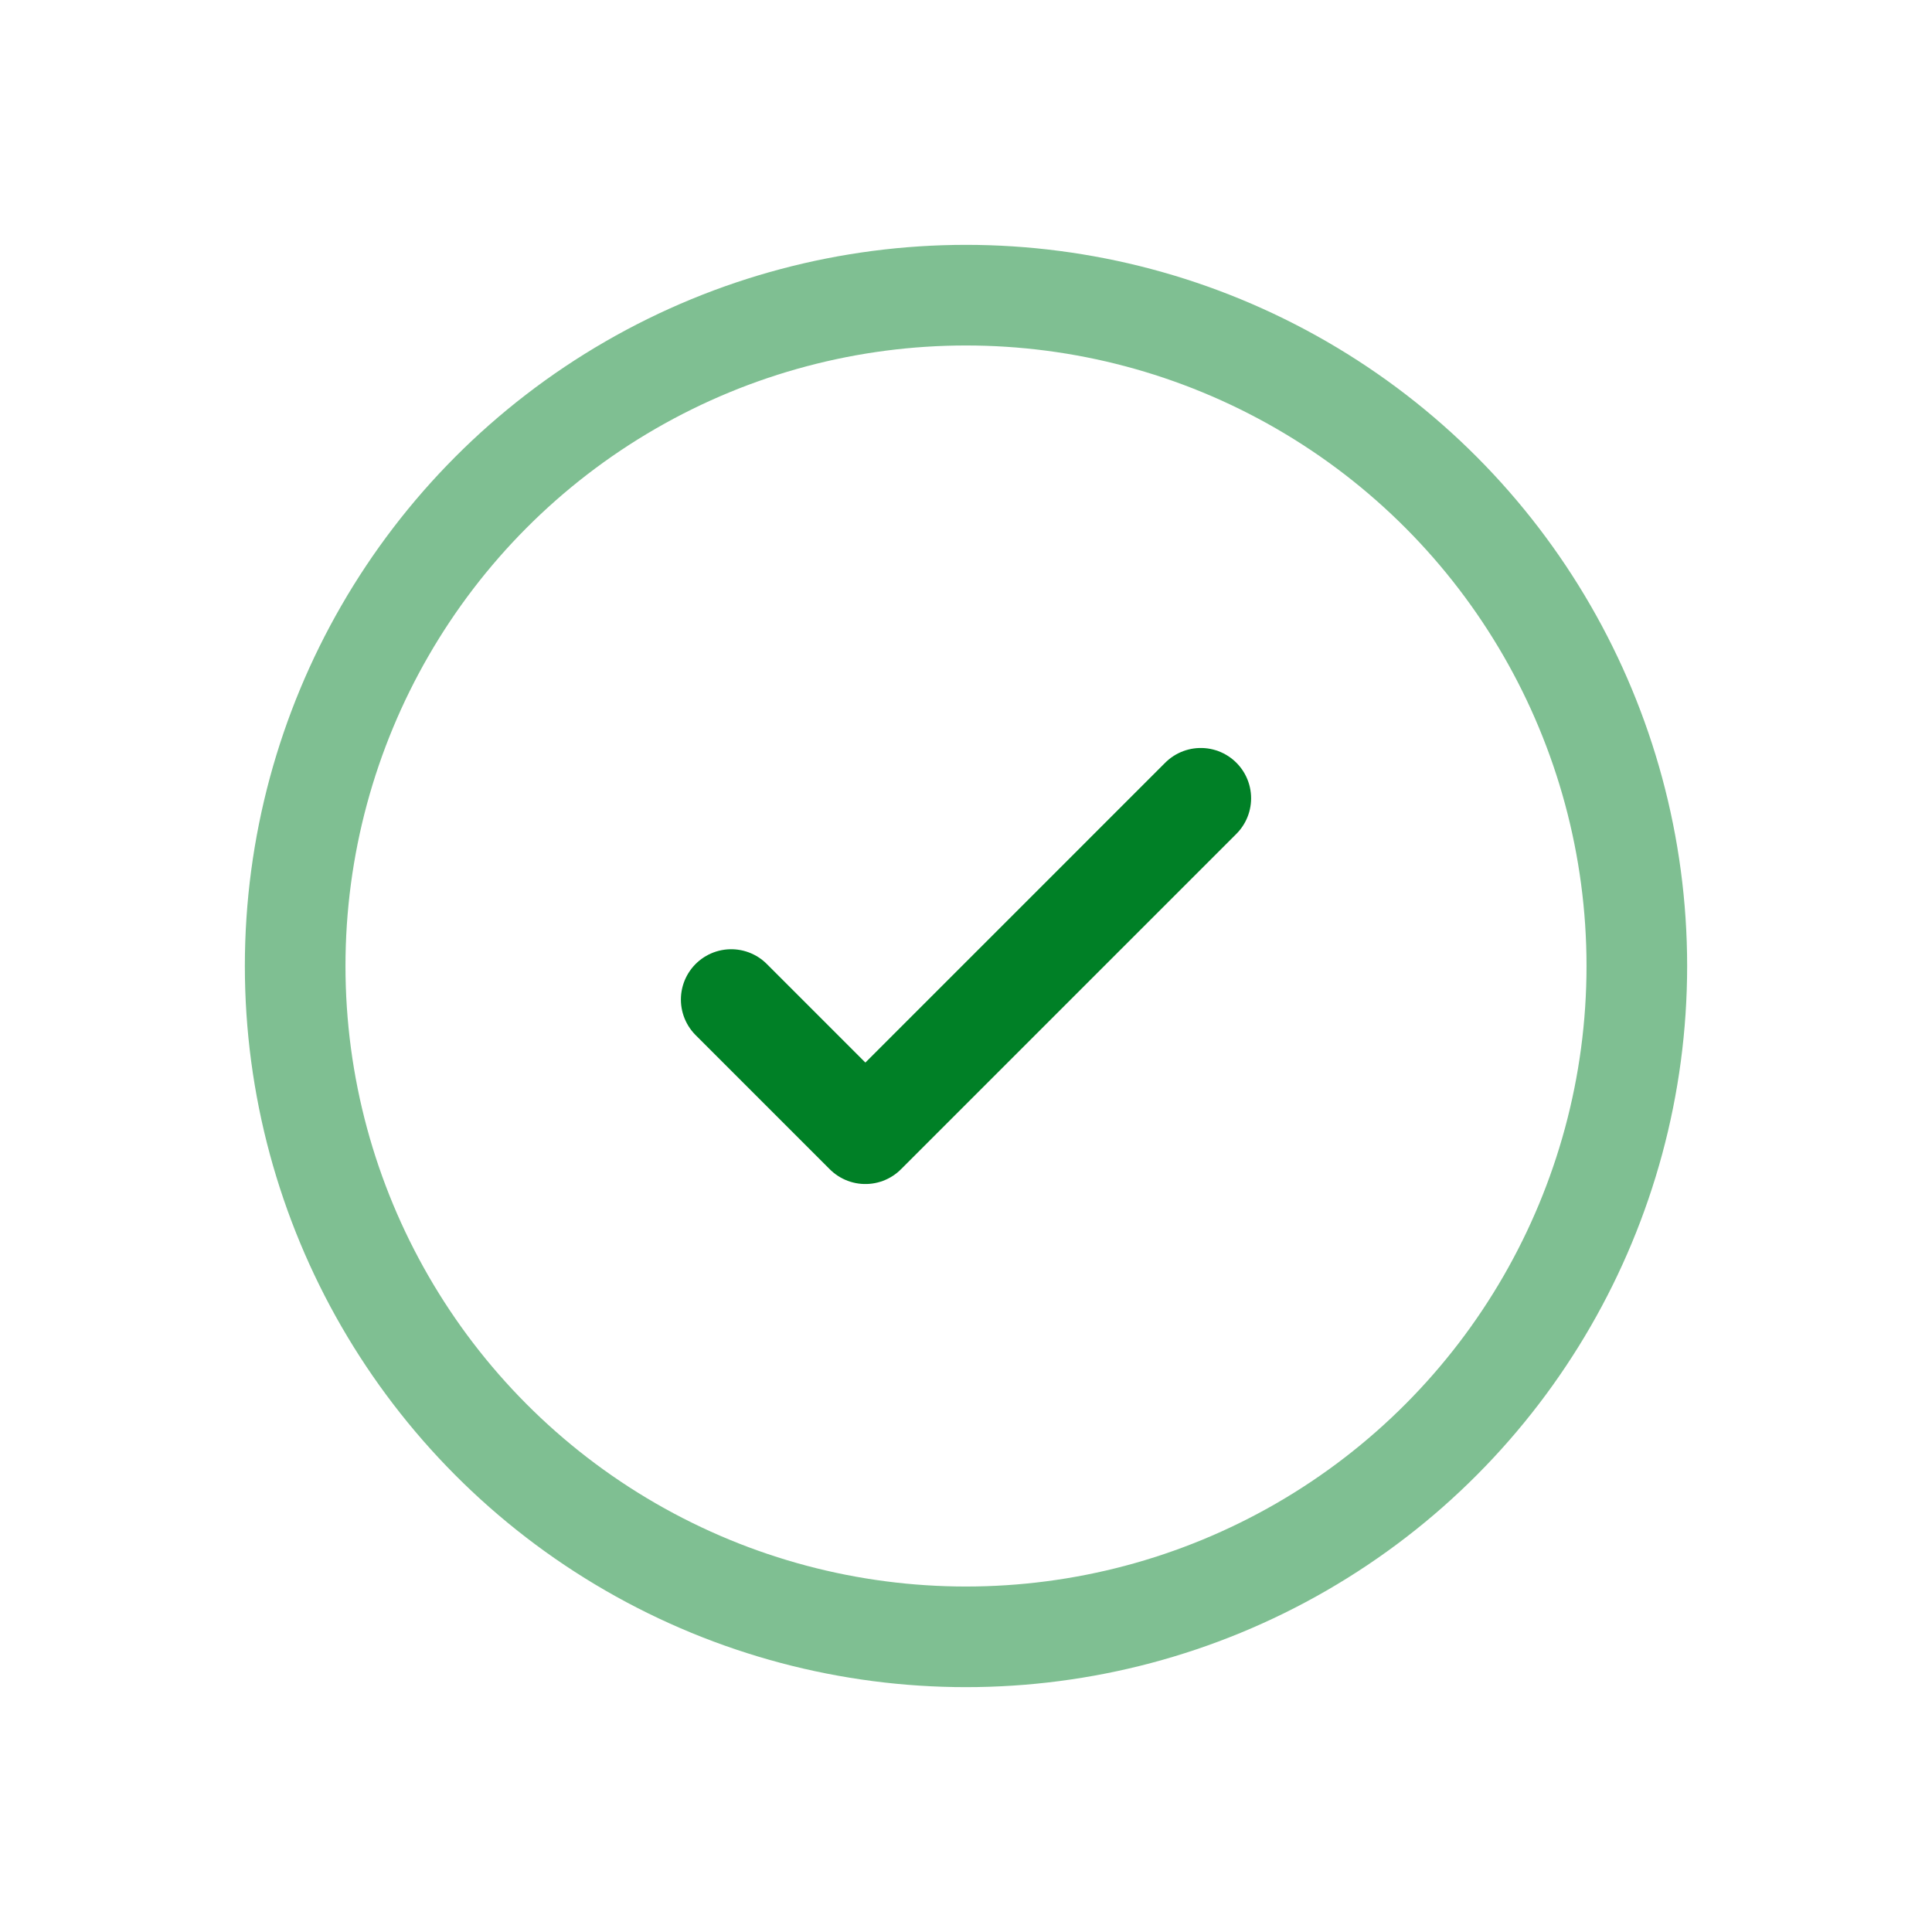 <!DOCTYPE svg PUBLIC "-//W3C//DTD SVG 1.1//EN" "http://www.w3.org/Graphics/SVG/1.1/DTD/svg11.dtd">
<!-- Uploaded to: SVG Repo, www.svgrepo.com, Transformed by: SVG Repo Mixer Tools -->
<svg width="64px" height="64px" viewBox="-2.4 -2.4 28.80 28.80" fill="none" xmlns="http://www.w3.org/2000/svg" transform="rotate(0)">
<g id="SVGRepo_bgCarrier" stroke-width="0"/>
<g id="SVGRepo_tracerCarrier" stroke-linecap="round" stroke-linejoin="round" stroke="#CCCCCC" stroke-width="0.144"/>
<g id="SVGRepo_iconCarrier"> <circle opacity="0.5" cx="12" cy="12" r="10" stroke="#008026" stroke-width="1.5"/> <path d="M8.5 12.5L10.5 14.5L15.5 9.5" stroke="#008026" stroke-width="1.5" stroke-linecap="round" stroke-linejoin="round"/> </g>
</svg>